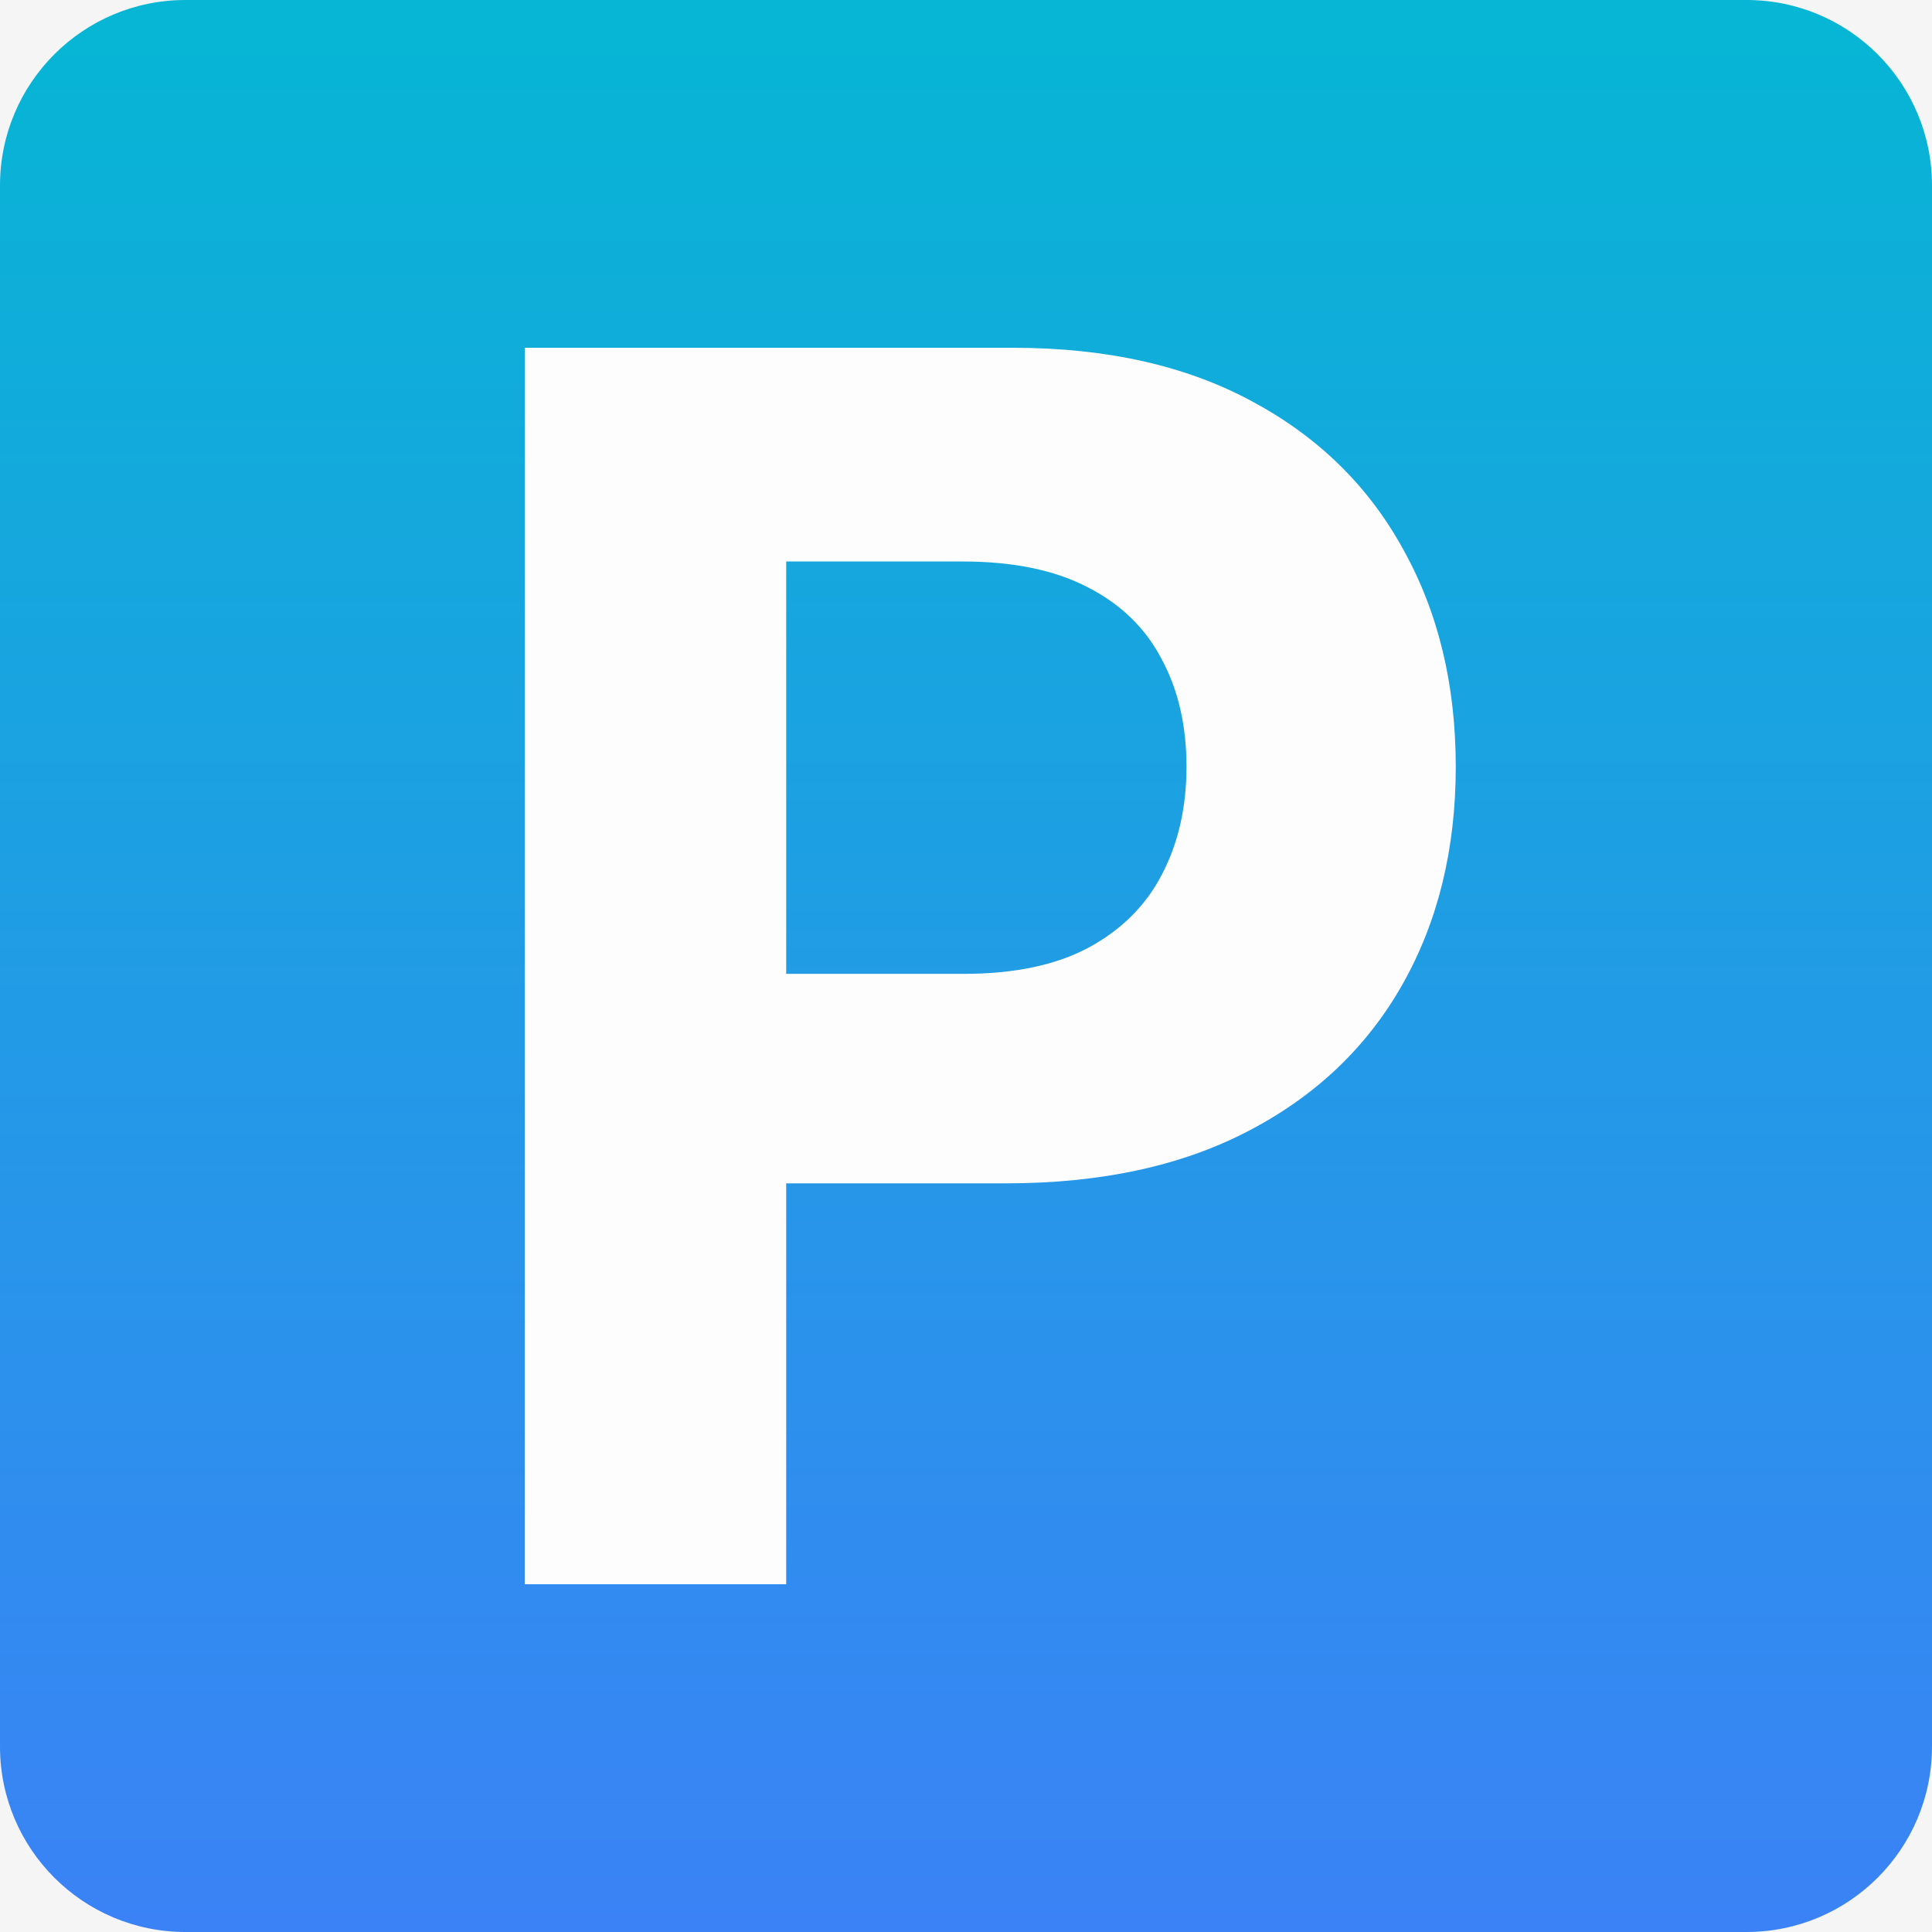 <svg width="250" height="250" viewBox="0 0 250 250" fill="none" xmlns="http://www.w3.org/2000/svg">
<rect width="250" height="250" fill="#F5F5F5"/>
<path d="M0 24C0 10.745 10.745 0 24 0H226C239.255 0 250 10.745 250 24V226C250 239.255 239.255 250 226 250H24C10.745 250 0 239.255 0 226V24Z" fill="url(#paint0_linear_0_1)"/>
<path d="M67.906 205V45H131.031C143.167 45 153.505 47.318 162.047 51.953C170.589 56.536 177.099 62.917 181.578 71.094C186.109 79.219 188.375 88.594 188.375 99.219C188.375 109.844 186.083 119.219 181.5 127.344C176.917 135.469 170.276 141.797 161.578 146.328C152.932 150.859 142.464 153.125 130.172 153.125H89.938V126.016H124.703C131.214 126.016 136.578 124.896 140.797 122.656C145.068 120.365 148.245 117.214 150.328 113.203C152.464 109.141 153.531 104.479 153.531 99.219C153.531 93.906 152.464 89.271 150.328 85.312C148.245 81.302 145.068 78.203 140.797 76.016C136.526 73.776 131.109 72.656 124.547 72.656H101.734V205H67.906Z" fill="#FDFDFD"/>
<defs>
<linearGradient id="paint0_linear_0_1" x1="125" y1="0" x2="125" y2="250" gradientUnits="userSpaceOnUse">
<stop stop-color="#06B6D4"/>
<stop offset="1" stop-color="#3B82F6"/>
</linearGradient>
</defs>
</svg>
